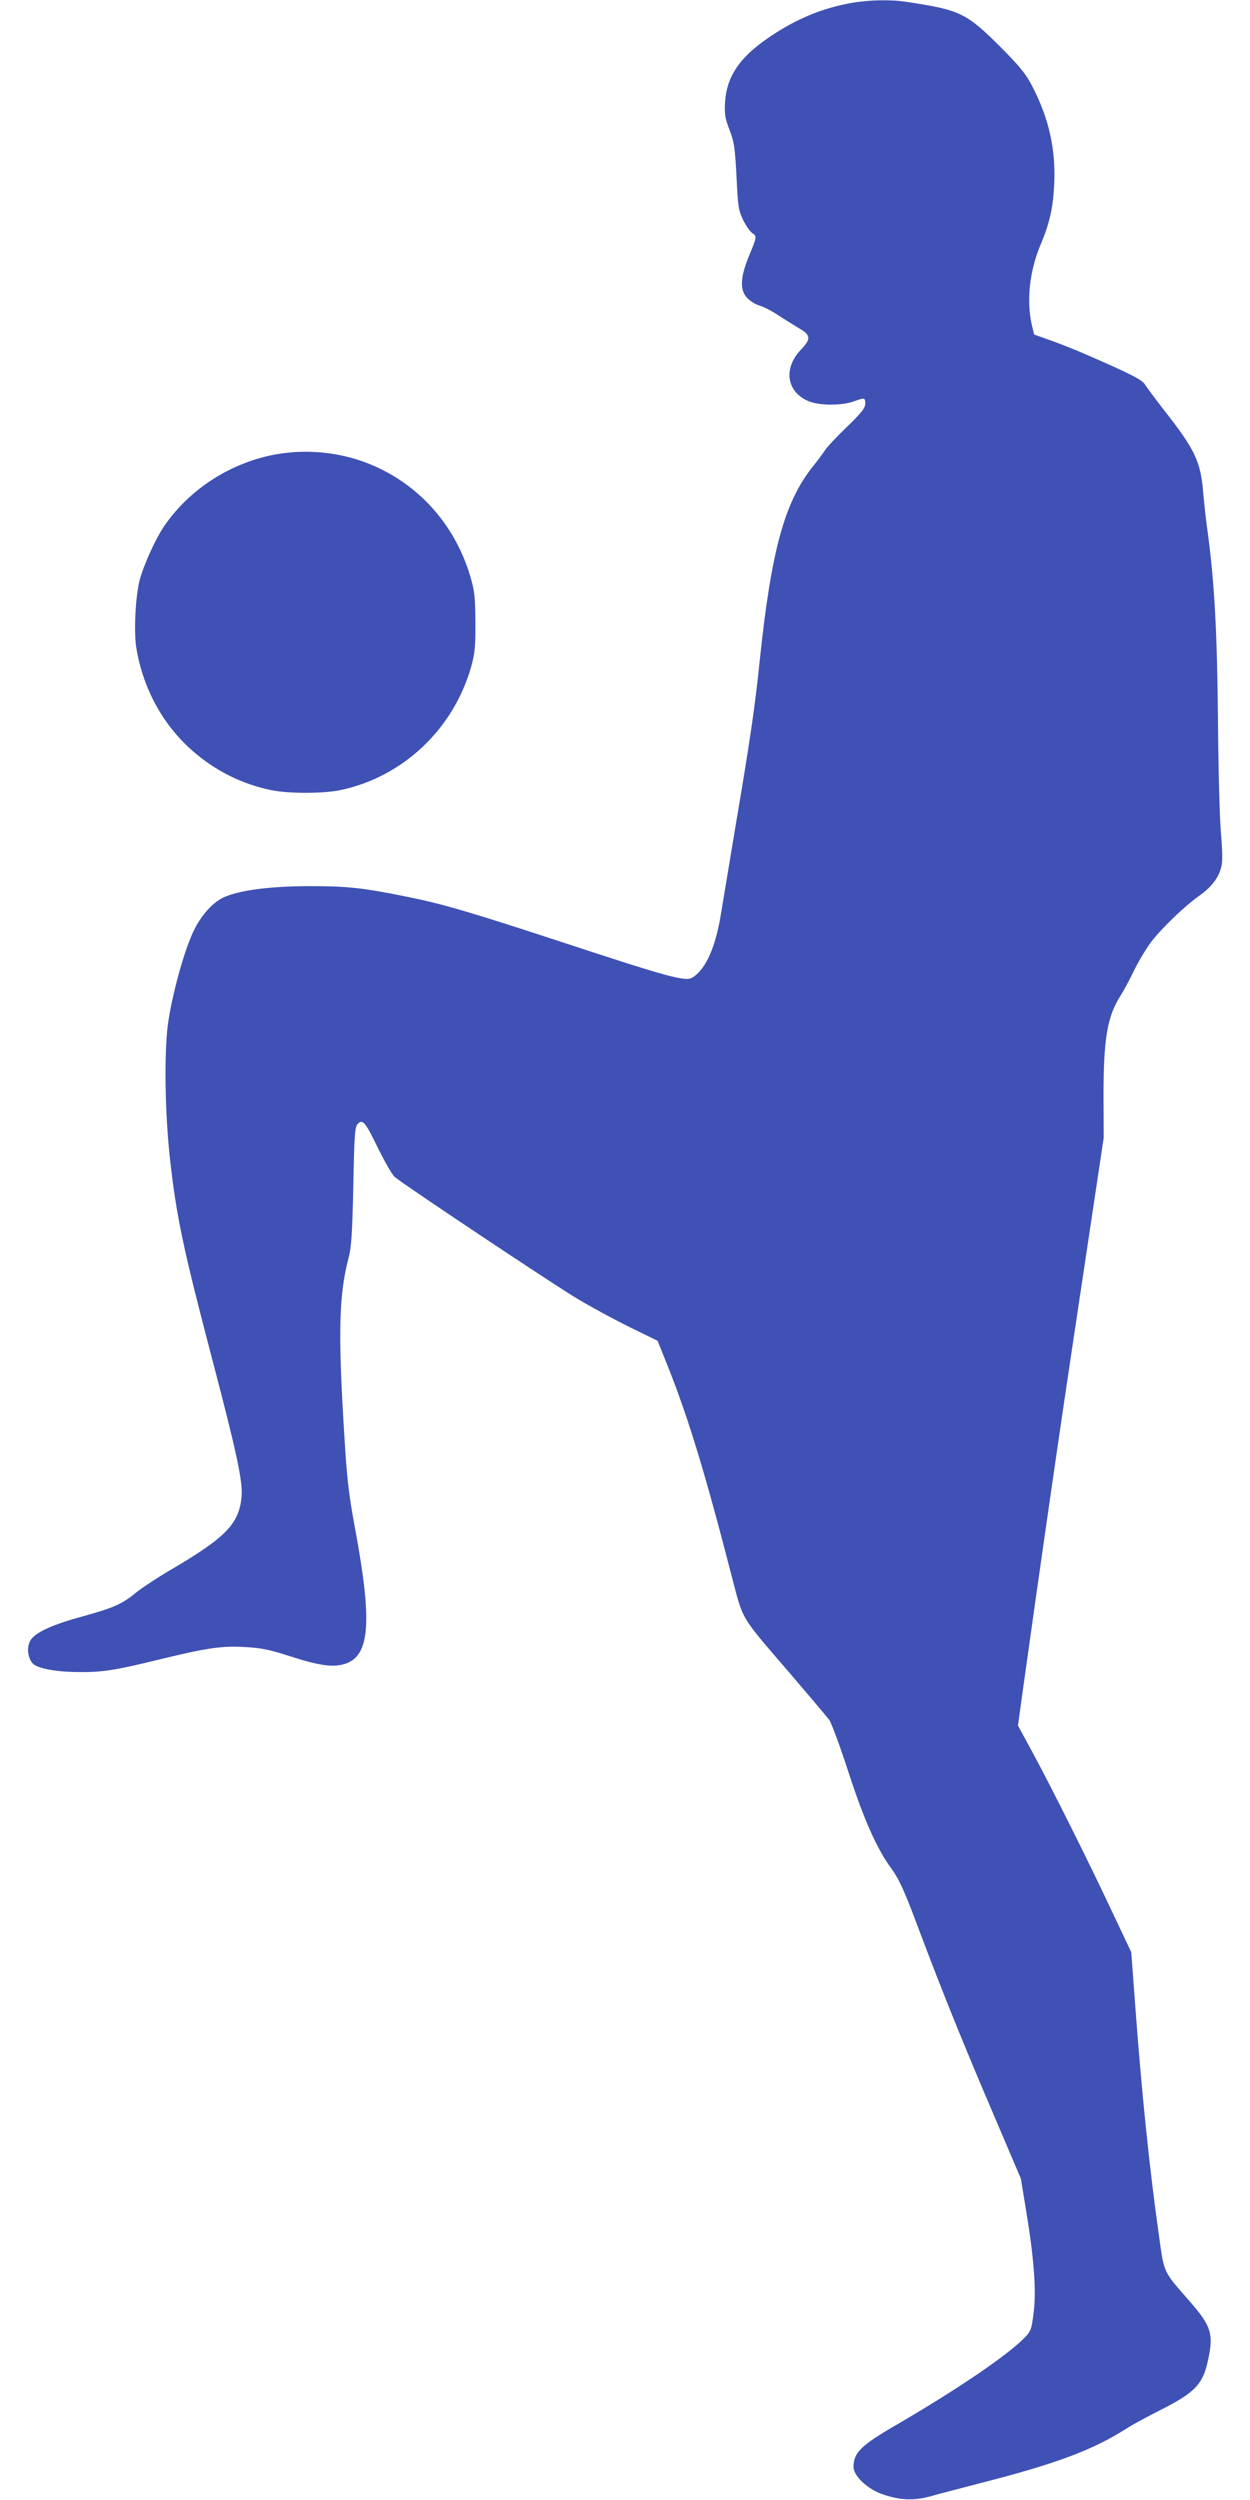 <?xml version="1.0" standalone="no"?>
<!DOCTYPE svg PUBLIC "-//W3C//DTD SVG 20010904//EN"
 "http://www.w3.org/TR/2001/REC-SVG-20010904/DTD/svg10.dtd">
<svg version="1.0" xmlns="http://www.w3.org/2000/svg"
 width="640pt" height="1280pt" viewBox="0 0 640 1280"
 preserveAspectRatio="xMidYMid meet">
<g transform="translate(0,1280) scale(0.1,-0.1)"
fill="#3f51b5" stroke="none">
<path d="M4360 12785 c-151 -27 -279 -80 -415 -171 -157 -105 -224 -203 -233
-338 -3 -60 0 -82 23 -141 24 -62 28 -90 36 -239 7 -153 10 -173 34 -223 15
-30 36 -59 46 -66 25 -16 25 -19 -16 -117 -47 -114 -48 -180 -5 -220 17 -16
44 -31 60 -35 16 -4 58 -25 93 -48 35 -23 85 -54 110 -69 59 -34 60 -54 7
-109 -92 -97 -72 -218 42 -264 54 -22 168 -22 227 -1 58 21 61 21 61 -11 0
-22 -20 -47 -93 -118 -51 -49 -102 -103 -113 -120 -10 -16 -38 -53 -61 -82
-146 -182 -214 -430 -273 -993 -23 -227 -50 -414 -125 -855 -29 -176 -62 -374
-73 -440 -28 -174 -77 -285 -145 -329 -35 -24 -116 -2 -687 186 -458 150 -594
190 -778 227 -222 45 -301 54 -492 54 -208 0 -368 -21 -448 -59 -53 -26 -109
-87 -147 -163 -50 -99 -116 -338 -136 -491 -19 -151 -14 -456 11 -680 33 -299
67 -459 220 -1043 120 -457 154 -614 147 -689 -13 -140 -79 -209 -364 -376
-68 -40 -148 -93 -179 -118 -71 -58 -113 -76 -271 -120 -159 -43 -247 -84
-269 -126 -17 -33 -13 -81 11 -112 20 -27 115 -46 235 -47 127 -1 185 8 422
66 240 58 312 69 433 62 80 -4 125 -13 230 -47 158 -51 227 -59 290 -36 119
46 130 220 44 684 -35 190 -43 257 -59 532 -29 481 -24 674 25 861 14 50 19
130 24 366 5 266 8 304 23 319 25 26 39 9 106 -130 33 -66 70 -131 83 -142 38
-34 804 -545 934 -623 65 -39 184 -104 265 -144 l147 -72 56 -140 c104 -263
189 -544 321 -1056 64 -244 39 -202 307 -514 94 -110 181 -213 194 -230 12
-16 56 -136 98 -265 82 -252 147 -397 223 -500 38 -53 65 -111 139 -310 119
-316 225 -580 390 -965 l132 -310 27 -165 c40 -243 53 -410 38 -522 -10 -82
-14 -94 -44 -125 -87 -90 -339 -262 -658 -448 -183 -106 -220 -143 -220 -216
0 -44 67 -109 141 -137 91 -33 163 -37 250 -14 40 12 162 43 269 71 381 98
565 167 738 277 29 19 107 61 172 94 179 90 220 133 246 260 28 130 15 171
-92 294 -141 161 -133 145 -160 339 -50 354 -89 735 -123 1197 l-19 255 -97
205 c-120 256 -312 640 -409 819 l-74 136 29 210 c93 666 183 1291 290 2000
l120 800 -1 211 c0 297 19 411 89 519 14 22 44 78 67 125 22 47 62 112 87 146
55 72 170 183 249 239 67 48 105 101 114 163 4 25 1 97 -5 161 -6 64 -13 321
-15 571 -4 454 -18 703 -51 953 -9 61 -20 160 -25 219 -13 155 -42 217 -200
418 -45 58 -88 116 -97 130 -14 25 -70 54 -298 153 -49 22 -130 54 -180 72
l-90 32 -12 49 c-28 122 -12 277 44 409 45 106 64 187 70 301 10 184 -24 341
-110 509 -34 66 -62 101 -166 206 -174 173 -206 188 -476 229 -82 13 -195 11
-285 -5z"/>
<path d="M1420 10475 c-233 -40 -447 -176 -579 -368 -45 -66 -105 -199 -126
-277 -22 -88 -31 -269 -16 -354 38 -218 147 -407 310 -540 111 -91 238 -152
377 -181 89 -19 270 -19 359 0 318 68 576 311 667 630 19 68 23 103 22 230 -1
133 -4 160 -28 240 -84 278 -288 492 -556 585 -137 47 -288 59 -430 35z"/>
</g>
</svg>
